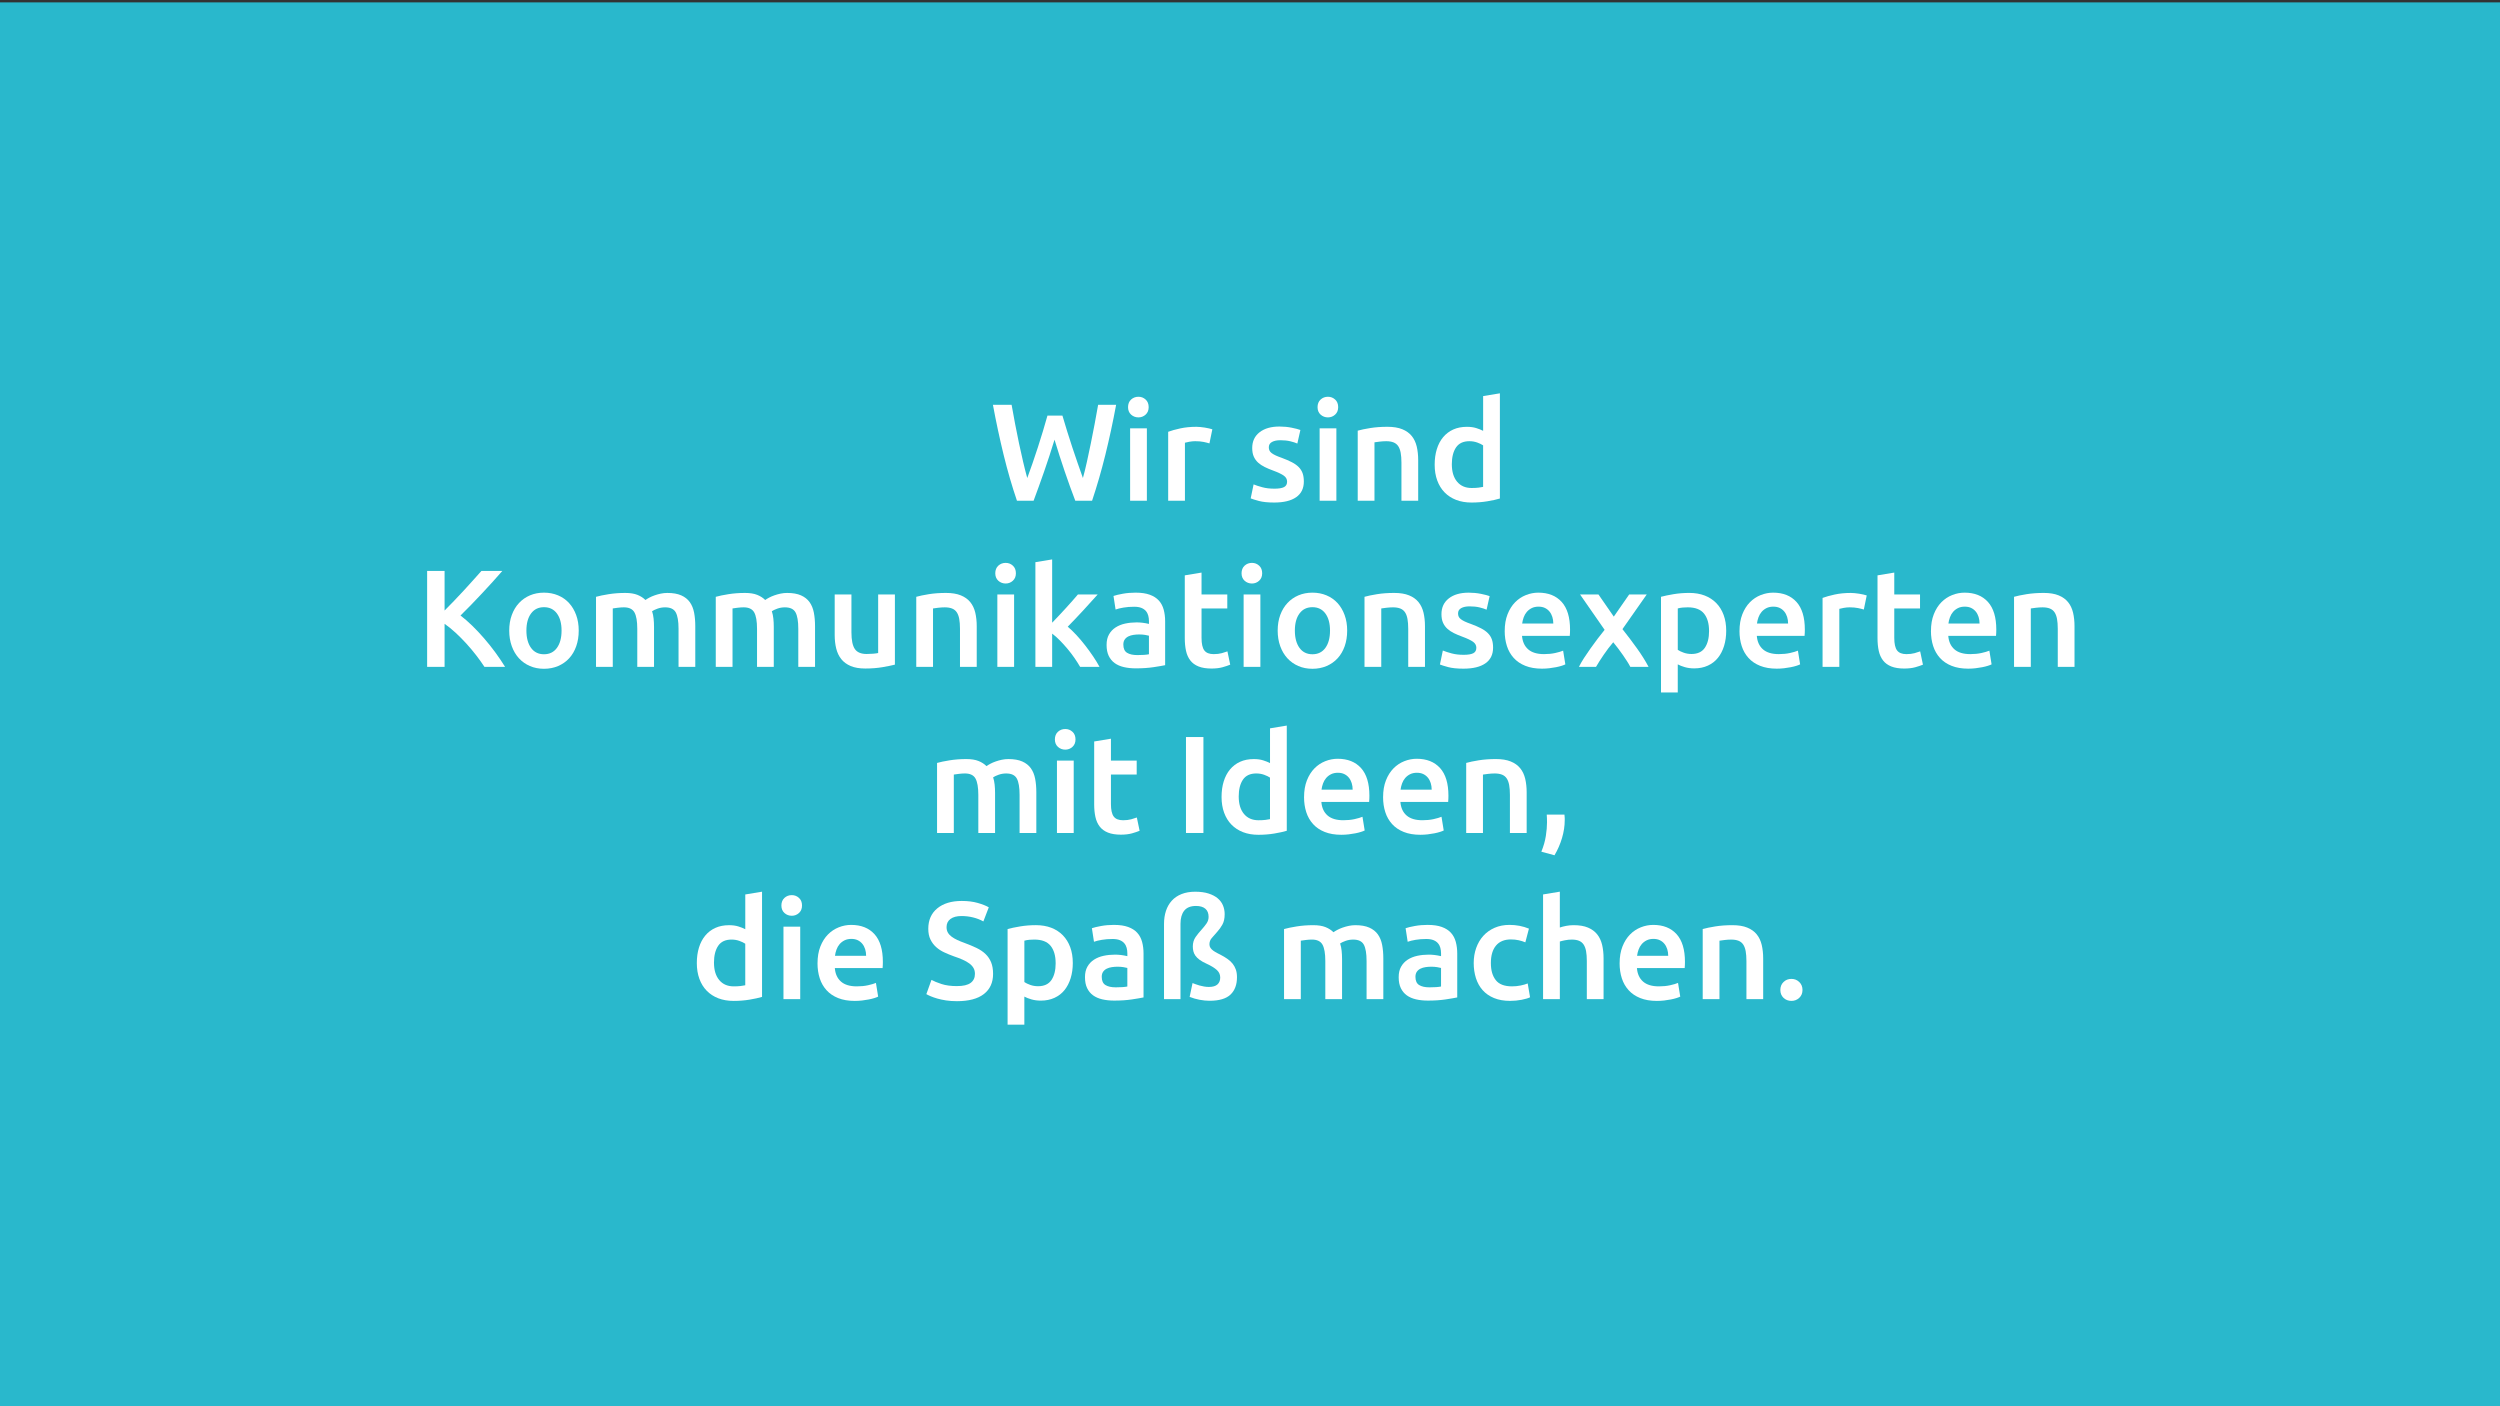 <?xml version="1.0" encoding="UTF-8"?>
<svg xmlns="http://www.w3.org/2000/svg" id="Ebene_1" data-name="Ebene 1" viewBox="0 0 1920 1080">
  <rect x="0" y="0" width="1920" height="1080" fill="#333333" stroke="none"/>
  <defs>
    <style>
      .cls-1 {
        fill: #29b8cc;
      }

      .cls-1, .cls-2 {
        stroke-width: 0px;
      }

      .cls-2 {
        fill: #fff;
      }
    </style>
  </defs>
  <rect class="cls-1" y="1.83" width="1920" height="1080"></rect>
  <g>
    <path class="cls-2" d="m815.94,319.17c1.13,3.83,2.34,7.81,3.61,11.96,1.28,4.15,2.61,8.29,3.99,12.44s2.76,8.22,4.15,12.23c1.38,4.01,2.71,7.78,3.99,11.32,1.06-3.83,2.09-7.99,3.08-12.49.99-4.5,1.98-9.18,2.98-14.03.99-4.85,1.97-9.8,2.92-14.83.96-5.03,1.86-9.99,2.71-14.88h13.82c-2.48,13.33-5.24,26.14-8.28,38.43-3.04,12.3-6.44,24.05-10.19,35.25h-12.89c-5.49-14.32-10.81-29.95-15.95-46.89-2.63,8.58-5.29,16.73-7.98,24.45-2.7,7.73-5.39,15.2-8.09,22.43h-12.78c-3.82-11.2-7.23-22.95-10.24-35.25-3-12.3-5.75-25.11-8.22-38.43h14.35c.85,4.82,1.75,9.75,2.71,14.78.96,5.03,1.95,9.98,2.98,14.83,1.03,4.86,2.07,9.55,3.14,14.09,1.06,4.54,2.13,8.72,3.19,12.55,1.35-3.61,2.71-7.42,4.09-11.43,1.38-4,2.75-8.08,4.09-12.23,1.35-4.15,2.64-8.27,3.88-12.39,1.24-4.11,2.39-8.08,3.46-11.91h11.48Z"></path>
    <path class="cls-2" d="m882.18,312.69c0,2.41-.78,4.32-2.34,5.74-1.56,1.42-3.4,2.13-5.53,2.13s-4.08-.71-5.63-2.13c-1.56-1.42-2.34-3.33-2.34-5.74s.78-4.43,2.34-5.85c1.56-1.42,3.44-2.13,5.63-2.13s3.97.71,5.53,2.13c1.56,1.42,2.34,3.37,2.34,5.85Zm-1.38,71.87h-12.87v-55.61h12.87v55.61Z"></path>
    <path class="cls-2" d="m928.85,340.54c-1.06-.35-2.54-.73-4.41-1.12-1.88-.39-4.06-.58-6.54-.58-1.42,0-2.92.14-4.52.43-1.59.28-2.71.53-3.35.74v44.55h-12.87v-52.95c2.48-.92,5.58-1.79,9.3-2.6,3.72-.81,7.85-1.22,12.39-1.22.85,0,1.84.05,2.98.16,1.13.11,2.27.25,3.4.43,1.13.18,2.23.39,3.3.64,1.06.25,1.91.48,2.55.69l-2.23,10.84Z"></path>
    <path class="cls-2" d="m978.71,375.31c3.4,0,5.88-.41,7.44-1.22,1.56-.81,2.34-2.21,2.34-4.2,0-1.84-.83-3.37-2.5-4.57-1.67-1.2-4.41-2.52-8.24-3.93-2.34-.85-4.48-1.75-6.43-2.71-1.95-.96-3.63-2.07-5.05-3.35-1.42-1.28-2.54-2.82-3.35-4.62-.82-1.81-1.22-4.02-1.22-6.65,0-5.1,1.88-9.13,5.63-12.07,3.76-2.94,8.86-4.41,15.31-4.41,3.26,0,6.38.3,9.36.9,2.98.6,5.21,1.19,6.7,1.75l-2.34,10.42c-1.42-.64-3.23-1.22-5.42-1.75-2.2-.53-4.75-.8-7.66-.8-2.62,0-4.75.44-6.38,1.33-1.63.89-2.45,2.25-2.45,4.09,0,.92.16,1.74.48,2.45.32.71.87,1.37,1.65,1.97.78.6,1.81,1.21,3.08,1.81,1.28.6,2.83,1.22,4.68,1.86,3.05,1.13,5.63,2.25,7.76,3.35,2.13,1.1,3.88,2.34,5.26,3.72,1.38,1.38,2.39,2.96,3.03,4.73.64,1.77.96,3.9.96,6.38,0,5.32-1.97,9.34-5.9,12.07-3.93,2.73-9.55,4.09-16.85,4.09-4.89,0-8.82-.41-11.8-1.22-2.98-.81-5.07-1.47-6.27-1.97l2.23-10.74c1.91.78,4.2,1.52,6.86,2.23,2.66.71,5.69,1.06,9.09,1.06Z"></path>
    <path class="cls-2" d="m1027.72,312.69c0,2.41-.78,4.32-2.34,5.74-1.56,1.42-3.4,2.13-5.53,2.13s-4.08-.71-5.63-2.13c-1.56-1.42-2.34-3.33-2.34-5.74s.78-4.43,2.34-5.85c1.56-1.42,3.44-2.13,5.63-2.13s3.97.71,5.53,2.13c1.56,1.42,2.34,3.37,2.34,5.85Zm-1.38,71.87h-12.87v-55.61h12.87v55.61Z"></path>
    <path class="cls-2" d="m1042.71,330.76c2.48-.71,5.71-1.38,9.67-2.02,3.97-.64,8.36-.96,13.18-.96,4.54,0,8.33.62,11.38,1.86,3.05,1.24,5.48,2.98,7.28,5.21,1.81,2.23,3.08,4.93,3.83,8.08.74,3.15,1.12,6.61,1.12,10.37v31.26h-12.86v-29.24c0-2.98-.2-5.51-.58-7.6-.39-2.09-1.03-3.79-1.91-5.1-.89-1.31-2.09-2.27-3.61-2.87-1.53-.6-3.39-.9-5.58-.9-1.63,0-3.33.11-5.1.32-1.77.21-3.08.39-3.93.53v44.87h-12.87v-53.8Z"></path>
    <path class="cls-2" d="m1151.9,382.86c-2.55.78-5.76,1.49-9.62,2.13-3.86.64-7.92.96-12.17.96s-8.33-.67-11.8-2.02c-3.47-1.35-6.43-3.28-8.88-5.79-2.45-2.52-4.32-5.56-5.63-9.14-1.31-3.58-1.97-7.6-1.97-12.07s.55-8.38,1.65-11.96c1.1-3.58,2.71-6.65,4.84-9.2,2.13-2.55,4.71-4.52,7.76-5.9,3.05-1.38,6.55-2.07,10.53-2.07,2.69,0,5.07.32,7.12.96,2.06.64,3.83,1.35,5.32,2.13v-26.69l12.87-2.13v80.8Zm-36.89-26.26c0,5.67,1.35,10.12,4.04,13.34,2.69,3.23,6.41,4.84,11.16,4.84,2.05,0,3.81-.09,5.26-.27,1.45-.18,2.64-.37,3.56-.58v-31.9c-1.13-.78-2.64-1.5-4.52-2.18-1.88-.67-3.88-1.01-6.01-1.01-4.68,0-8.1,1.59-10.26,4.78-2.16,3.19-3.24,7.51-3.24,12.97Z"></path>
    <path class="cls-2" d="m372.06,512.15c-1.84-2.83-3.97-5.81-6.38-8.93-2.41-3.12-4.94-6.13-7.6-9.04-2.66-2.91-5.41-5.67-8.24-8.29-2.84-2.62-5.63-4.89-8.4-6.8v33.07h-13.4v-73.68h13.4v30.41c2.34-2.34,4.78-4.84,7.34-7.5,2.55-2.66,5.09-5.35,7.6-8.08,2.51-2.73,4.91-5.37,7.18-7.92,2.27-2.55,4.32-4.85,6.17-6.91h16.05c-2.34,2.69-4.82,5.49-7.44,8.4-2.62,2.91-5.32,5.83-8.08,8.77-2.76,2.94-5.55,5.87-8.35,8.77-2.8,2.91-5.55,5.67-8.24,8.29,2.98,2.27,6.01,4.91,9.09,7.92,3.08,3.01,6.11,6.24,9.09,9.68,2.98,3.44,5.83,7.02,8.56,10.74,2.73,3.72,5.23,7.43,7.5,11.11h-15.84Z"></path>
    <path class="cls-2" d="m444.46,484.29c0,4.4-.64,8.4-1.91,12.01-1.28,3.62-3.08,6.7-5.42,9.25-2.34,2.55-5.16,4.54-8.45,5.95s-6.93,2.13-10.9,2.13-7.59-.71-10.84-2.13c-3.26-1.42-6.06-3.4-8.4-5.95s-4.17-5.63-5.48-9.25c-1.31-3.62-1.97-7.62-1.97-12.01s.65-8.38,1.97-11.96c1.31-3.58,3.15-6.65,5.53-9.2,2.37-2.55,5.19-4.52,8.45-5.9,3.26-1.38,6.84-2.07,10.74-2.07s7.5.69,10.79,2.07c3.3,1.38,6.11,3.35,8.45,5.9,2.34,2.55,4.16,5.62,5.47,9.2,1.31,3.58,1.97,7.57,1.97,11.96Zm-13.18,0c0-5.53-1.19-9.9-3.56-13.13-2.38-3.22-5.69-4.84-9.94-4.84s-7.57,1.61-9.94,4.84c-2.38,3.23-3.56,7.6-3.56,13.13s1.19,10.03,3.56,13.29c2.37,3.26,5.69,4.89,9.94,4.89s7.57-1.63,9.94-4.89c2.37-3.26,3.56-7.69,3.56-13.29Z"></path>
    <path class="cls-2" d="m489.43,482.91c0-5.81-.73-10.01-2.18-12.6-1.45-2.59-4.17-3.88-8.13-3.88-1.42,0-2.98.11-4.68.32-1.7.21-2.98.39-3.83.53v44.87h-12.87v-53.8c2.48-.71,5.72-1.38,9.73-2.02,4-.64,8.24-.96,12.71-.96,3.83,0,6.96.5,9.41,1.49,2.45.99,4.48,2.3,6.11,3.93.78-.57,1.77-1.17,2.98-1.81,1.2-.64,2.55-1.22,4.04-1.75,1.49-.53,3.07-.97,4.73-1.33,1.66-.35,3.35-.53,5.05-.53,4.32,0,7.88.62,10.69,1.86,2.8,1.24,5,2.98,6.59,5.21,1.59,2.23,2.69,4.93,3.3,8.08.6,3.15.9,6.61.9,10.37v31.26h-12.86v-29.24c0-5.81-.71-10.01-2.13-12.6-1.42-2.59-4.15-3.88-8.19-3.88-2.06,0-4,.34-5.85,1.01-1.84.67-3.23,1.33-4.15,1.97.57,1.77.96,3.65,1.17,5.63.21,1.99.32,4.11.32,6.38v30.73h-12.86v-29.24Z"></path>
    <path class="cls-2" d="m581.4,482.91c0-5.81-.73-10.01-2.18-12.6-1.45-2.59-4.17-3.88-8.13-3.88-1.42,0-2.98.11-4.68.32-1.7.21-2.98.39-3.83.53v44.87h-12.87v-53.8c2.48-.71,5.72-1.38,9.73-2.02,4-.64,8.24-.96,12.71-.96,3.83,0,6.96.5,9.41,1.49,2.45.99,4.48,2.3,6.11,3.93.78-.57,1.77-1.17,2.98-1.81,1.2-.64,2.55-1.22,4.04-1.75,1.49-.53,3.07-.97,4.73-1.33,1.66-.35,3.35-.53,5.05-.53,4.32,0,7.88.62,10.69,1.86,2.8,1.24,5,2.98,6.59,5.21,1.59,2.23,2.69,4.93,3.3,8.08.6,3.15.9,6.61.9,10.37v31.26h-12.86v-29.24c0-5.81-.71-10.01-2.13-12.6-1.42-2.59-4.15-3.88-8.19-3.88-2.06,0-4,.34-5.85,1.01-1.84.67-3.23,1.33-4.15,1.97.57,1.77.96,3.65,1.17,5.63.21,1.99.32,4.11.32,6.38v30.73h-12.86v-29.24Z"></path>
    <path class="cls-2" d="m687.29,510.44c-2.48.64-5.71,1.29-9.67,1.97-3.97.67-8.33,1.01-13.08,1.01-4.47,0-8.21-.64-11.22-1.91-3.01-1.28-5.42-3.05-7.23-5.32-1.81-2.27-3.1-4.98-3.88-8.13-.78-3.15-1.17-6.61-1.17-10.37v-31.15h12.86v29.13c0,5.95.87,10.21,2.61,12.76,1.74,2.55,4.77,3.83,9.09,3.83,1.56,0,3.21-.07,4.94-.21,1.74-.14,3.03-.32,3.88-.53v-44.97h12.86v53.9Z"></path>
    <path class="cls-2" d="m703.67,458.35c2.48-.71,5.71-1.38,9.67-2.02,3.97-.64,8.36-.96,13.18-.96,4.54,0,8.33.62,11.38,1.86,3.05,1.24,5.48,2.98,7.28,5.21,1.81,2.23,3.08,4.93,3.83,8.08.74,3.15,1.12,6.61,1.12,10.37v31.26h-12.86v-29.24c0-2.98-.2-5.51-.58-7.6-.39-2.09-1.03-3.79-1.91-5.1-.89-1.31-2.09-2.27-3.61-2.87-1.53-.6-3.39-.9-5.58-.9-1.63,0-3.33.11-5.1.32-1.77.21-3.08.39-3.93.53v44.87h-12.87v-53.8Z"></path>
    <path class="cls-2" d="m780.21,440.27c0,2.41-.78,4.32-2.34,5.74-1.56,1.42-3.4,2.13-5.53,2.13s-4.08-.71-5.63-2.13c-1.56-1.42-2.34-3.33-2.34-5.74s.78-4.43,2.34-5.85c1.56-1.42,3.44-2.13,5.63-2.13s3.97.71,5.53,2.13c1.56,1.42,2.34,3.37,2.34,5.85Zm-1.38,71.87h-12.87v-55.61h12.87v55.61Z"></path>
    <path class="cls-2" d="m808.07,478.23c1.63-1.7,3.37-3.53,5.21-5.48,1.84-1.95,3.65-3.9,5.42-5.85,1.77-1.95,3.46-3.83,5.05-5.63,1.59-1.81,2.96-3.38,4.09-4.73h15.2c-3.54,3.97-7.27,8.08-11.19,12.33s-7.87,8.4-11.83,12.44c2.12,1.77,4.35,3.92,6.68,6.43,2.33,2.52,4.6,5.19,6.79,8.03,2.19,2.84,4.24,5.67,6.15,8.5,1.91,2.84,3.5,5.46,4.77,7.87h-14.88c-1.28-2.2-2.75-4.5-4.41-6.91-1.67-2.41-3.46-4.75-5.37-7.02-1.91-2.27-3.86-4.41-5.85-6.43-1.99-2.02-3.93-3.74-5.85-5.16v25.52h-12.87v-80.38l12.87-2.13v48.59Z"></path>
    <path class="cls-2" d="m872.29,455.16c4.25,0,7.83.53,10.74,1.59,2.91,1.06,5.23,2.55,6.96,4.47,1.74,1.91,2.98,4.24,3.72,6.96.74,2.73,1.12,5.72,1.12,8.98v33.7c-1.99.42-4.98.94-8.98,1.54-4,.6-8.52.9-13.56.9-3.33,0-6.38-.32-9.14-.96s-5.12-1.67-7.07-3.08c-1.95-1.42-3.47-3.26-4.57-5.53-1.1-2.27-1.65-5.07-1.65-8.4s.62-5.88,1.86-8.08c1.24-2.2,2.92-3.99,5.05-5.37,2.13-1.38,4.59-2.37,7.39-2.98,2.8-.6,5.72-.9,8.77-.9,1.42,0,2.91.09,4.47.27,1.56.18,3.22.48,5,.9v-2.13c0-1.49-.18-2.91-.53-4.25-.36-1.35-.97-2.53-1.86-3.56-.89-1.03-2.06-1.82-3.51-2.39-1.45-.57-3.28-.85-5.48-.85-2.98,0-5.71.21-8.19.64-2.48.43-4.5.92-6.06,1.49l-1.6-10.42c1.63-.57,4-1.13,7.12-1.7,3.12-.57,6.45-.85,9.99-.85Zm1.06,47.95c3.97,0,6.98-.21,9.04-.64v-14.25c-.71-.21-1.74-.43-3.08-.64-1.35-.21-2.83-.32-4.46-.32-1.42,0-2.85.11-4.31.32-1.45.21-2.76.6-3.93,1.17-1.17.57-2.11,1.37-2.82,2.39-.71,1.03-1.06,2.32-1.06,3.88,0,3.05.96,5.16,2.87,6.33,1.91,1.17,4.5,1.75,7.76,1.75Z"></path>
    <path class="cls-2" d="m909.92,441.87l12.86-2.13v16.8h19.78v10.74h-19.78v22.65c0,4.46.71,7.66,2.13,9.57,1.42,1.91,3.83,2.87,7.23,2.87,2.34,0,4.41-.25,6.22-.74,1.81-.5,3.24-.96,4.31-1.38l2.13,10.21c-1.49.64-3.44,1.29-5.85,1.97-2.41.67-5.25,1.01-8.51,1.01-3.97,0-7.28-.53-9.94-1.59-2.66-1.06-4.77-2.6-6.33-4.62-1.56-2.02-2.66-4.46-3.3-7.34-.64-2.87-.96-6.15-.96-9.83v-48.16Z"></path>
    <path class="cls-2" d="m969.35,440.27c0,2.41-.78,4.32-2.34,5.74-1.56,1.42-3.4,2.13-5.53,2.13s-4.08-.71-5.63-2.13c-1.56-1.42-2.34-3.33-2.34-5.74s.78-4.43,2.34-5.85c1.56-1.42,3.44-2.13,5.63-2.13s3.97.71,5.53,2.13c1.56,1.42,2.34,3.37,2.34,5.85Zm-1.38,71.87h-12.87v-55.61h12.87v55.61Z"></path>
    <path class="cls-2" d="m1034.63,484.29c0,4.4-.64,8.4-1.91,12.01-1.28,3.62-3.08,6.7-5.42,9.25-2.34,2.55-5.16,4.54-8.45,5.95s-6.93,2.13-10.9,2.13-7.59-.71-10.84-2.13c-3.26-1.42-6.06-3.4-8.4-5.95s-4.17-5.63-5.48-9.25c-1.31-3.62-1.97-7.62-1.97-12.01s.65-8.38,1.97-11.96c1.31-3.58,3.15-6.65,5.53-9.2,2.37-2.55,5.19-4.52,8.45-5.9,3.26-1.38,6.84-2.07,10.74-2.07s7.5.69,10.79,2.07c3.3,1.38,6.11,3.35,8.45,5.9,2.34,2.55,4.16,5.62,5.47,9.2,1.31,3.58,1.97,7.57,1.97,11.96Zm-13.18,0c0-5.53-1.19-9.9-3.56-13.13-2.38-3.22-5.69-4.84-9.94-4.84s-7.57,1.61-9.94,4.84c-2.38,3.23-3.56,7.6-3.56,13.13s1.19,10.03,3.56,13.29c2.37,3.26,5.69,4.89,9.94,4.89s7.57-1.63,9.94-4.89c2.37-3.26,3.56-7.69,3.56-13.29Z"></path>
    <path class="cls-2" d="m1047.92,458.35c2.48-.71,5.71-1.38,9.67-2.02,3.97-.64,8.36-.96,13.18-.96,4.54,0,8.33.62,11.38,1.86,3.05,1.24,5.48,2.98,7.28,5.21,1.81,2.23,3.08,4.93,3.83,8.08.74,3.15,1.12,6.61,1.12,10.37v31.26h-12.86v-29.24c0-2.98-.2-5.51-.58-7.6-.39-2.09-1.03-3.79-1.91-5.1-.89-1.31-2.09-2.27-3.61-2.87-1.53-.6-3.39-.9-5.58-.9-1.63,0-3.33.11-5.1.32-1.77.21-3.08.39-3.93.53v44.87h-12.87v-53.8Z"></path>
    <path class="cls-2" d="m1124.05,502.9c3.4,0,5.88-.41,7.44-1.22,1.56-.81,2.34-2.21,2.34-4.2,0-1.84-.83-3.37-2.5-4.57-1.67-1.2-4.41-2.51-8.24-3.93-2.34-.85-4.48-1.75-6.43-2.71-1.95-.96-3.63-2.07-5.05-3.35-1.42-1.28-2.54-2.82-3.35-4.62-.82-1.81-1.22-4.02-1.22-6.65,0-5.1,1.88-9.13,5.63-12.07,3.76-2.94,8.86-4.41,15.31-4.41,3.26,0,6.38.3,9.36.9,2.98.6,5.21,1.19,6.7,1.75l-2.34,10.42c-1.42-.64-3.23-1.22-5.42-1.75-2.2-.53-4.75-.8-7.66-.8-2.62,0-4.75.44-6.38,1.33-1.63.89-2.45,2.25-2.45,4.09,0,.92.16,1.74.48,2.45.32.71.87,1.37,1.65,1.97.78.6,1.81,1.21,3.08,1.81,1.28.6,2.83,1.22,4.68,1.86,3.05,1.13,5.63,2.25,7.76,3.35,2.13,1.1,3.88,2.34,5.26,3.72,1.38,1.38,2.39,2.96,3.03,4.73.64,1.77.96,3.9.96,6.38,0,5.32-1.97,9.34-5.9,12.07-3.93,2.73-9.55,4.09-16.85,4.09-4.89,0-8.82-.41-11.8-1.22-2.98-.81-5.07-1.47-6.27-1.97l2.23-10.74c1.91.78,4.2,1.53,6.86,2.23,2.66.71,5.69,1.06,9.09,1.06Z"></path>
    <path class="cls-2" d="m1155.62,484.61c0-4.89.73-9.18,2.18-12.86,1.45-3.68,3.38-6.75,5.79-9.2,2.41-2.45,5.17-4.29,8.29-5.53,3.12-1.24,6.31-1.86,9.57-1.86,7.66,0,13.62,2.38,17.92,7.12,4.29,4.75,6.43,11.84,6.43,21.26,0,.71-.02,1.51-.05,2.39-.04.89-.09,1.68-.16,2.39h-36.68c.35,4.46,1.93,7.92,4.73,10.37,2.8,2.45,6.86,3.67,12.17,3.67,3.12,0,5.97-.28,8.56-.85,2.59-.57,4.62-1.17,6.11-1.81l1.7,10.53c-.71.36-1.68.73-2.92,1.12-1.24.39-2.66.75-4.25,1.06-1.59.32-3.31.58-5.16.8-1.84.21-3.72.32-5.64.32-4.89,0-9.14-.73-12.76-2.18-3.62-1.45-6.59-3.47-8.93-6.06-2.34-2.59-4.08-5.63-5.21-9.14-1.13-3.51-1.7-7.35-1.7-11.54Zm37.32-5.74c0-1.77-.25-3.46-.74-5.05-.5-1.59-1.22-2.98-2.18-4.15-.96-1.17-2.13-2.09-3.51-2.76-1.38-.67-3.03-1.01-4.94-1.01s-3.72.37-5.21,1.12-2.75,1.72-3.77,2.92c-1.03,1.21-1.83,2.59-2.39,4.15-.57,1.56-.96,3.15-1.17,4.78h23.92Z"></path>
    <path class="cls-2" d="m1239.39,473.57l11.82-17.03h13.5l-18.67,26.63c3.9,4.9,7.64,9.85,11.22,14.85,3.58,5,6.52,9.71,8.83,14.12h-14.01c-.65-1.3-1.48-2.74-2.5-4.3-1.02-1.56-2.11-3.19-3.27-4.88-1.16-1.69-2.38-3.36-3.64-5.02-1.27-1.66-2.5-3.22-3.7-4.69-2.49,2.89-4.93,6.09-7.31,9.59-2.38,3.5-4.36,6.6-5.92,9.3h-13.12c1.05-2.13,2.34-4.38,3.87-6.75s3.17-4.78,4.92-7.24c1.75-2.47,3.55-4.93,5.41-7.4,1.86-2.46,3.7-4.81,5.52-7.04l-18.88-27.18h14.14l11.79,17.03Z"></path>
    <path class="cls-2" d="m1325.73,484.4c0,4.25-.55,8.15-1.65,11.7-1.1,3.55-2.68,6.59-4.73,9.14-2.06,2.55-4.62,4.54-7.71,5.95-3.08,1.42-6.58,2.13-10.47,2.13-2.62,0-5.03-.32-7.23-.96-2.2-.64-4-1.35-5.42-2.13v21.58h-12.87v-73.47c2.62-.71,5.85-1.38,9.67-2.02,3.83-.64,7.87-.96,12.12-.96s8.33.67,11.8,2.02c3.47,1.35,6.43,3.28,8.88,5.79,2.45,2.52,4.32,5.56,5.64,9.14,1.31,3.58,1.97,7.6,1.97,12.07Zm-13.18.21c0-5.74-1.29-10.21-3.88-13.4-2.59-3.19-6.75-4.78-12.49-4.78-1.21,0-2.46.05-3.77.16-1.31.11-2.6.34-3.88.69v31.79c1.13.78,2.64,1.51,4.52,2.18,1.88.67,3.88,1.01,6.01,1.01,4.68,0,8.1-1.59,10.26-4.78,2.16-3.19,3.24-7.48,3.24-12.87Z"></path>
    <path class="cls-2" d="m1335.94,484.61c0-4.89.73-9.18,2.18-12.86,1.45-3.68,3.38-6.75,5.79-9.2,2.41-2.45,5.17-4.29,8.29-5.53,3.12-1.24,6.31-1.86,9.57-1.86,7.66,0,13.62,2.38,17.92,7.12,4.29,4.75,6.43,11.84,6.43,21.26,0,.71-.02,1.51-.05,2.39-.04.89-.09,1.68-.16,2.39h-36.68c.35,4.46,1.93,7.92,4.73,10.37,2.8,2.45,6.86,3.67,12.17,3.67,3.12,0,5.97-.28,8.56-.85,2.59-.57,4.62-1.17,6.11-1.81l1.7,10.53c-.71.36-1.68.73-2.92,1.12-1.24.39-2.66.75-4.25,1.06-1.59.32-3.31.58-5.16.8-1.84.21-3.72.32-5.64.32-4.89,0-9.14-.73-12.76-2.18-3.62-1.45-6.59-3.47-8.93-6.06-2.34-2.59-4.08-5.63-5.21-9.14-1.13-3.51-1.7-7.35-1.7-11.54Zm37.32-5.74c0-1.77-.25-3.46-.74-5.05-.5-1.59-1.22-2.98-2.18-4.15-.96-1.17-2.13-2.09-3.51-2.76-1.38-.67-3.03-1.01-4.94-1.01s-3.72.37-5.21,1.12-2.75,1.72-3.77,2.92c-1.03,1.21-1.83,2.59-2.39,4.15-.57,1.56-.96,3.15-1.17,4.78h23.92Z"></path>
    <path class="cls-2" d="m1431.42,468.13c-1.06-.35-2.54-.73-4.41-1.12-1.88-.39-4.06-.58-6.54-.58-1.42,0-2.92.14-4.52.43-1.59.28-2.71.53-3.35.74v44.55h-12.87v-52.95c2.48-.92,5.58-1.79,9.3-2.6,3.72-.81,7.85-1.22,12.39-1.22.85,0,1.84.05,2.98.16,1.13.11,2.27.25,3.4.43,1.13.18,2.23.39,3.3.64,1.06.25,1.91.48,2.55.69l-2.23,10.84Z"></path>
    <path class="cls-2" d="m1441.94,441.87l12.86-2.13v16.8h19.78v10.74h-19.78v22.65c0,4.46.71,7.66,2.13,9.57,1.42,1.91,3.83,2.87,7.23,2.87,2.34,0,4.41-.25,6.22-.74,1.81-.5,3.24-.96,4.31-1.38l2.13,10.21c-1.49.64-3.44,1.29-5.85,1.97-2.41.67-5.25,1.01-8.51,1.01-3.97,0-7.28-.53-9.94-1.59-2.66-1.06-4.77-2.6-6.33-4.62-1.56-2.02-2.66-4.46-3.3-7.34-.64-2.87-.96-6.15-.96-9.83v-48.16Z"></path>
    <path class="cls-2" d="m1482.98,484.61c0-4.89.73-9.18,2.18-12.86,1.45-3.68,3.38-6.75,5.79-9.2,2.41-2.45,5.17-4.29,8.29-5.53,3.12-1.24,6.31-1.86,9.57-1.86,7.66,0,13.62,2.38,17.92,7.12,4.29,4.75,6.43,11.84,6.43,21.26,0,.71-.02,1.51-.05,2.39-.04.89-.09,1.68-.16,2.39h-36.68c.35,4.46,1.93,7.92,4.73,10.37,2.8,2.45,6.86,3.67,12.17,3.67,3.12,0,5.97-.28,8.56-.85,2.59-.57,4.62-1.17,6.11-1.81l1.7,10.53c-.71.36-1.68.73-2.92,1.12-1.24.39-2.66.75-4.25,1.06-1.59.32-3.31.58-5.16.8-1.84.21-3.72.32-5.64.32-4.89,0-9.14-.73-12.76-2.18-3.62-1.45-6.59-3.47-8.93-6.06-2.34-2.59-4.08-5.63-5.21-9.14-1.13-3.51-1.7-7.35-1.7-11.54Zm37.32-5.74c0-1.77-.25-3.46-.74-5.05-.5-1.59-1.22-2.98-2.18-4.15-.96-1.17-2.13-2.09-3.51-2.76-1.38-.67-3.03-1.01-4.94-1.01s-3.72.37-5.21,1.12-2.75,1.72-3.77,2.92c-1.03,1.21-1.83,2.59-2.39,4.15-.57,1.56-.96,3.15-1.17,4.78h23.92Z"></path>
    <path class="cls-2" d="m1546.77,458.35c2.48-.71,5.71-1.38,9.67-2.02,3.97-.64,8.36-.96,13.18-.96,4.54,0,8.33.62,11.38,1.86,3.05,1.24,5.48,2.98,7.28,5.21,1.81,2.23,3.08,4.93,3.83,8.08.74,3.15,1.12,6.61,1.12,10.37v31.26h-12.86v-29.24c0-2.98-.2-5.51-.58-7.6-.39-2.09-1.03-3.79-1.91-5.1-.89-1.31-2.09-2.27-3.61-2.87-1.53-.6-3.39-.9-5.58-.9-1.63,0-3.33.11-5.1.32-1.77.21-3.08.39-3.93.53v44.87h-12.87v-53.8Z"></path>
    <path class="cls-2" d="m751.35,610.49c0-5.81-.73-10.01-2.18-12.6-1.45-2.59-4.17-3.88-8.13-3.88-1.42,0-2.98.11-4.68.32-1.7.21-2.98.39-3.83.53v44.87h-12.87v-53.8c2.48-.71,5.72-1.38,9.73-2.02,4-.64,8.24-.96,12.71-.96,3.83,0,6.96.5,9.41,1.49,2.45.99,4.48,2.3,6.11,3.93.78-.57,1.77-1.17,2.98-1.81,1.2-.64,2.55-1.22,4.04-1.75,1.49-.53,3.07-.97,4.73-1.33,1.66-.35,3.35-.53,5.05-.53,4.32,0,7.88.62,10.69,1.86,2.8,1.24,5,2.98,6.59,5.21,1.59,2.23,2.69,4.93,3.3,8.08.6,3.15.9,6.61.9,10.37v31.26h-12.86v-29.24c0-5.81-.71-10.01-2.13-12.6-1.42-2.59-4.15-3.88-8.19-3.88-2.06,0-4,.34-5.85,1.01-1.84.67-3.23,1.33-4.15,1.97.57,1.77.96,3.65,1.17,5.64.21,1.99.32,4.11.32,6.38v30.73h-12.86v-29.24Z"></path>
    <path class="cls-2" d="m825.99,567.86c0,2.41-.78,4.32-2.34,5.74-1.56,1.42-3.4,2.13-5.53,2.13s-4.08-.71-5.63-2.13c-1.56-1.42-2.34-3.33-2.34-5.74s.78-4.43,2.34-5.85c1.56-1.42,3.44-2.13,5.63-2.13s3.97.71,5.53,2.13c1.56,1.42,2.34,3.37,2.34,5.85Zm-1.38,71.87h-12.87v-55.61h12.87v55.61Z"></path>
    <path class="cls-2" d="m840.34,569.45l12.86-2.13v16.8h19.78v10.74h-19.78v22.65c0,4.46.71,7.66,2.13,9.57,1.42,1.91,3.83,2.87,7.23,2.87,2.34,0,4.41-.25,6.22-.74,1.81-.5,3.24-.96,4.31-1.38l2.13,10.21c-1.49.64-3.44,1.29-5.85,1.97-2.41.67-5.25,1.01-8.51,1.01-3.97,0-7.28-.53-9.94-1.59-2.66-1.06-4.77-2.6-6.33-4.62-1.56-2.02-2.66-4.46-3.3-7.34-.64-2.87-.96-6.15-.96-9.83v-48.16Z"></path>
    <path class="cls-2" d="m910.83,566.05h13.4v73.68h-13.4v-73.68Z"></path>
    <path class="cls-2" d="m988.23,638.03c-2.55.78-5.76,1.49-9.62,2.13-3.86.64-7.92.96-12.17.96s-8.33-.67-11.8-2.02c-3.47-1.35-6.43-3.28-8.88-5.79-2.45-2.51-4.32-5.56-5.63-9.14-1.31-3.58-1.97-7.6-1.97-12.07s.55-8.38,1.65-11.96c1.1-3.58,2.71-6.64,4.84-9.2s4.71-4.52,7.76-5.9c3.05-1.38,6.55-2.07,10.53-2.07,2.69,0,5.07.32,7.12.96,2.06.64,3.83,1.35,5.32,2.13v-26.69l12.87-2.13v80.8Zm-36.89-26.26c0,5.67,1.35,10.12,4.04,13.34,2.69,3.23,6.41,4.84,11.16,4.84,2.05,0,3.81-.09,5.26-.27,1.45-.18,2.64-.37,3.56-.58v-31.9c-1.13-.78-2.64-1.5-4.52-2.18-1.88-.67-3.88-1.01-6.01-1.01-4.68,0-8.1,1.59-10.26,4.78-2.16,3.19-3.24,7.51-3.24,12.97Z"></path>
    <path class="cls-2" d="m1001.52,612.19c0-4.89.73-9.18,2.18-12.86,1.45-3.68,3.38-6.75,5.79-9.2,2.41-2.45,5.17-4.29,8.29-5.53,3.12-1.24,6.31-1.86,9.57-1.86,7.66,0,13.62,2.38,17.92,7.12,4.29,4.75,6.43,11.84,6.43,21.26,0,.71-.02,1.51-.05,2.39-.04.89-.09,1.68-.16,2.39h-36.68c.35,4.46,1.93,7.92,4.73,10.37,2.8,2.45,6.86,3.67,12.17,3.67,3.12,0,5.97-.28,8.56-.85,2.59-.57,4.62-1.17,6.11-1.81l1.7,10.53c-.71.36-1.68.73-2.92,1.12-1.24.39-2.66.75-4.25,1.06-1.59.32-3.31.58-5.16.8-1.84.21-3.72.32-5.64.32-4.89,0-9.14-.73-12.76-2.18-3.62-1.45-6.59-3.47-8.93-6.06-2.34-2.59-4.08-5.63-5.21-9.14-1.13-3.51-1.7-7.35-1.7-11.54Zm37.32-5.74c0-1.77-.25-3.46-.74-5.05-.5-1.59-1.22-2.98-2.18-4.15-.96-1.17-2.13-2.09-3.51-2.76-1.38-.67-3.03-1.01-4.94-1.01s-3.72.37-5.21,1.12-2.75,1.72-3.77,2.92c-1.03,1.21-1.83,2.59-2.39,4.15-.57,1.56-.96,3.15-1.17,4.78h23.92Z"></path>
    <path class="cls-2" d="m1062.22,612.19c0-4.89.73-9.18,2.18-12.86,1.45-3.68,3.38-6.75,5.79-9.2,2.41-2.45,5.17-4.29,8.29-5.53,3.12-1.24,6.31-1.86,9.57-1.86,7.66,0,13.62,2.38,17.92,7.12,4.29,4.75,6.43,11.84,6.43,21.26,0,.71-.02,1.51-.05,2.39-.04.89-.09,1.68-.16,2.39h-36.68c.35,4.46,1.93,7.92,4.73,10.37,2.8,2.45,6.86,3.67,12.17,3.67,3.12,0,5.97-.28,8.56-.85,2.59-.57,4.62-1.17,6.11-1.81l1.7,10.53c-.71.36-1.68.73-2.92,1.12-1.24.39-2.66.75-4.25,1.06-1.59.32-3.31.58-5.16.8-1.84.21-3.72.32-5.64.32-4.89,0-9.14-.73-12.76-2.18-3.62-1.45-6.59-3.47-8.93-6.06-2.34-2.59-4.08-5.63-5.21-9.14-1.13-3.51-1.7-7.35-1.7-11.54Zm37.32-5.74c0-1.77-.25-3.46-.74-5.05-.5-1.59-1.22-2.98-2.18-4.15-.96-1.17-2.13-2.09-3.51-2.76-1.38-.67-3.03-1.01-4.94-1.01s-3.72.37-5.21,1.12-2.75,1.72-3.77,2.92c-1.03,1.21-1.83,2.59-2.39,4.15-.57,1.56-.96,3.15-1.17,4.78h23.92Z"></path>
    <path class="cls-2" d="m1126.02,585.93c2.48-.71,5.71-1.38,9.67-2.02,3.97-.64,8.36-.96,13.18-.96,4.54,0,8.33.62,11.38,1.86,3.05,1.24,5.48,2.98,7.28,5.21,1.81,2.23,3.08,4.93,3.83,8.08.74,3.15,1.12,6.61,1.12,10.37v31.26h-12.86v-29.24c0-2.98-.2-5.51-.58-7.6-.39-2.09-1.03-3.79-1.91-5.1-.89-1.31-2.09-2.27-3.61-2.87-1.53-.6-3.39-.9-5.58-.9-1.63,0-3.33.11-5.1.32-1.77.21-3.08.39-3.93.53v44.87h-12.87v-53.8Z"></path>
    <path class="cls-2" d="m1201.5,625.59c.14,1.21.21,2.09.21,2.66v1.7c0,4.4-.69,8.93-2.07,13.61-1.38,4.68-3.31,9.11-5.79,13.29l-10.1-2.76c1.7-4.11,2.85-8.13,3.46-12.07.6-3.93.9-7.39.9-10.37,0-.85-.02-1.91-.05-3.19-.04-1.28-.09-2.23-.16-2.87h13.61Z"></path>
    <path class="cls-2" d="m585.23,765.61c-2.55.78-5.76,1.49-9.62,2.13-3.86.64-7.92.96-12.17.96s-8.33-.67-11.8-2.02c-3.47-1.35-6.43-3.28-8.88-5.79-2.45-2.51-4.32-5.56-5.63-9.14-1.31-3.58-1.97-7.6-1.97-12.07s.55-8.38,1.65-11.96c1.1-3.58,2.71-6.64,4.84-9.2s4.71-4.52,7.76-5.9c3.05-1.38,6.55-2.07,10.53-2.07,2.69,0,5.07.32,7.12.96,2.06.64,3.83,1.35,5.32,2.13v-26.69l12.87-2.13v80.8Zm-36.89-26.26c0,5.67,1.35,10.12,4.04,13.34,2.69,3.23,6.41,4.84,11.16,4.84,2.05,0,3.81-.09,5.26-.27,1.45-.18,2.64-.37,3.56-.58v-31.9c-1.13-.78-2.64-1.5-4.52-2.18-1.88-.67-3.88-1.01-6.01-1.01-4.68,0-8.1,1.59-10.26,4.78-2.16,3.19-3.24,7.51-3.24,12.97Z"></path>
    <path class="cls-2" d="m615.95,695.44c0,2.41-.78,4.32-2.34,5.74-1.56,1.42-3.4,2.13-5.53,2.13s-4.08-.71-5.63-2.13c-1.56-1.42-2.34-3.33-2.34-5.74s.78-4.43,2.34-5.85c1.56-1.42,3.44-2.13,5.63-2.13s3.97.71,5.53,2.13c1.56,1.42,2.34,3.37,2.34,5.85Zm-1.38,71.87h-12.87v-55.61h12.87v55.61Z"></path>
    <path class="cls-2" d="m627.86,739.78c0-4.89.73-9.18,2.18-12.86,1.45-3.68,3.38-6.75,5.79-9.2,2.41-2.45,5.17-4.29,8.29-5.53,3.12-1.24,6.31-1.86,9.57-1.86,7.66,0,13.62,2.38,17.92,7.12,4.29,4.75,6.43,11.84,6.43,21.26,0,.71-.02,1.51-.05,2.39-.04.89-.09,1.68-.16,2.39h-36.68c.35,4.46,1.93,7.92,4.73,10.37,2.8,2.45,6.86,3.67,12.17,3.67,3.12,0,5.97-.28,8.56-.85,2.59-.57,4.62-1.17,6.11-1.81l1.7,10.53c-.71.36-1.68.73-2.92,1.12-1.24.39-2.66.75-4.25,1.06-1.59.32-3.31.58-5.16.8-1.84.21-3.72.32-5.64.32-4.89,0-9.14-.73-12.76-2.18-3.62-1.45-6.59-3.47-8.93-6.06-2.34-2.59-4.08-5.63-5.21-9.14-1.13-3.51-1.7-7.35-1.7-11.54Zm37.32-5.74c0-1.77-.25-3.46-.74-5.05-.5-1.59-1.22-2.98-2.18-4.15-.96-1.17-2.13-2.09-3.51-2.76-1.38-.67-3.03-1.01-4.94-1.01s-3.72.37-5.21,1.12-2.75,1.72-3.77,2.92c-1.03,1.21-1.83,2.59-2.39,4.15-.57,1.56-.96,3.15-1.17,4.78h23.92Z"></path>
    <path class="cls-2" d="m734.92,757.32c4.82,0,8.33-.81,10.53-2.45,2.2-1.63,3.3-3.93,3.3-6.91,0-1.77-.37-3.3-1.12-4.57-.74-1.28-1.81-2.43-3.19-3.46-1.38-1.03-3.07-1.98-5.05-2.87-1.98-.89-4.25-1.75-6.8-2.6-2.55-.92-5.02-1.93-7.39-3.03-2.38-1.1-4.47-2.46-6.27-4.09-1.81-1.63-3.26-3.58-4.36-5.85-1.1-2.27-1.65-5-1.65-8.19,0-6.66,2.3-11.89,6.91-15.68,4.61-3.79,10.88-5.69,18.82-5.69,4.61,0,8.7.51,12.28,1.54,3.58,1.03,6.4,2.15,8.45,3.35l-4.15,10.84c-2.41-1.35-5.05-2.37-7.92-3.08-2.87-.71-5.83-1.06-8.88-1.06-3.62,0-6.43.74-8.45,2.23-2.02,1.49-3.03,3.58-3.03,6.27,0,1.63.34,3.03,1.01,4.2.67,1.17,1.63,2.22,2.87,3.14,1.24.92,2.69,1.77,4.36,2.55,1.67.78,3.49,1.52,5.48,2.23,3.47,1.28,6.57,2.57,9.3,3.88,2.73,1.31,5.03,2.87,6.91,4.68,1.88,1.81,3.31,3.93,4.31,6.38.99,2.45,1.49,5.41,1.49,8.88,0,6.66-2.36,11.82-7.07,15.47-4.71,3.65-11.61,5.48-20.68,5.48-3.05,0-5.83-.2-8.35-.58-2.52-.39-4.75-.87-6.7-1.43-1.95-.57-3.63-1.15-5.05-1.75-1.42-.6-2.55-1.15-3.4-1.65l3.93-10.95c1.91,1.06,4.5,2.13,7.76,3.19,3.26,1.06,7.19,1.59,11.8,1.59Z"></path>
    <path class="cls-2" d="m823.91,739.56c0,4.25-.55,8.15-1.65,11.7-1.1,3.55-2.68,6.59-4.73,9.14-2.06,2.55-4.62,4.54-7.71,5.95-3.08,1.42-6.58,2.13-10.47,2.13-2.62,0-5.03-.32-7.23-.96-2.2-.64-4-1.35-5.42-2.13v21.58h-12.87v-73.47c2.62-.71,5.85-1.38,9.67-2.02,3.83-.64,7.87-.96,12.12-.96s8.33.67,11.8,2.02c3.47,1.35,6.43,3.28,8.88,5.79,2.45,2.52,4.32,5.57,5.64,9.14,1.31,3.58,1.97,7.6,1.97,12.07Zm-13.18.21c0-5.74-1.29-10.21-3.88-13.4-2.59-3.19-6.75-4.78-12.49-4.78-1.21,0-2.46.05-3.77.16-1.31.11-2.6.34-3.88.69v31.79c1.13.78,2.64,1.51,4.52,2.18,1.88.67,3.88,1.01,6.01,1.01,4.68,0,8.1-1.59,10.26-4.78,2.16-3.19,3.24-7.48,3.24-12.87Z"></path>
    <path class="cls-2" d="m855.7,710.33c4.25,0,7.83.53,10.74,1.59,2.91,1.06,5.23,2.55,6.96,4.46,1.74,1.91,2.98,4.24,3.72,6.96.74,2.73,1.12,5.73,1.12,8.98v33.7c-1.99.42-4.98.94-8.98,1.54-4,.6-8.52.9-13.56.9-3.33,0-6.38-.32-9.14-.96s-5.12-1.67-7.07-3.08c-1.95-1.42-3.47-3.26-4.57-5.53-1.1-2.27-1.65-5.07-1.65-8.4s.62-5.88,1.86-8.08c1.24-2.2,2.92-3.99,5.05-5.37,2.13-1.38,4.59-2.37,7.39-2.98,2.8-.6,5.72-.9,8.77-.9,1.42,0,2.91.09,4.47.27,1.56.18,3.22.48,5,.9v-2.13c0-1.49-.18-2.91-.53-4.25-.36-1.35-.97-2.53-1.86-3.56-.89-1.03-2.06-1.82-3.51-2.39-1.45-.57-3.28-.85-5.48-.85-2.98,0-5.71.21-8.19.64-2.48.42-4.5.92-6.06,1.49l-1.6-10.42c1.63-.57,4-1.13,7.12-1.7,3.12-.57,6.45-.85,9.99-.85Zm1.06,47.95c3.97,0,6.98-.21,9.04-.64v-14.25c-.71-.21-1.74-.43-3.08-.64-1.35-.21-2.83-.32-4.46-.32-1.42,0-2.85.11-4.31.32-1.45.21-2.76.6-3.93,1.17-1.17.57-2.11,1.37-2.82,2.39-.71,1.03-1.06,2.32-1.06,3.88,0,3.05.96,5.16,2.87,6.33,1.91,1.17,4.5,1.75,7.76,1.75Z"></path>
    <path class="cls-2" d="m940.54,702.14c0,3.19-.57,5.81-1.7,7.87-1.13,2.06-2.45,3.9-3.93,5.53-1.63,1.84-3.05,3.46-4.25,4.84-1.21,1.38-1.81,3-1.81,4.84,0,1.06.27,1.99.8,2.76.53.78,1.24,1.49,2.13,2.13.89.64,1.91,1.26,3.08,1.86,1.17.6,2.36,1.22,3.56,1.86,1.56.85,3.05,1.77,4.46,2.76,1.42.99,2.66,2.14,3.72,3.46,1.06,1.31,1.9,2.82,2.5,4.52.6,1.7.9,3.69.9,5.95,0,5.74-1.67,10.19-5,13.34-3.33,3.15-8.68,4.73-16.05,4.73-2.41,0-4.94-.25-7.6-.74-2.66-.5-5.23-1.24-7.71-2.23l2.23-10.63c.57.21,1.31.5,2.23.85.92.36,1.95.69,3.08,1.01,1.13.32,2.32.58,3.56.8,1.24.21,2.46.32,3.67.32,2.98,0,5.17-.64,6.59-1.91,1.42-1.28,2.13-3.05,2.13-5.32s-.87-4.2-2.6-5.79c-1.74-1.59-4.38-3.21-7.92-4.84-2.2-.99-3.99-2-5.37-3.03-1.38-1.03-2.45-2.07-3.19-3.14s-1.26-2.18-1.54-3.35c-.28-1.17-.43-2.39-.43-3.67,0-2.83.73-5.28,2.18-7.34,1.45-2.06,3.07-4.04,4.84-5.95,1.28-1.42,2.45-2.89,3.51-4.41,1.06-1.52,1.59-3.21,1.59-5.05,0-2.76-.83-4.85-2.5-6.27-1.67-1.42-4.06-2.13-7.18-2.13-4.11,0-7.12,1.21-9.04,3.62-1.91,2.41-2.87,5.78-2.87,10.1v57.84h-12.65v-57.73c0-3.69.5-7.03,1.49-10.05.99-3.01,2.48-5.62,4.47-7.81,1.98-2.2,4.48-3.9,7.5-5.1,3.01-1.2,6.5-1.81,10.47-1.81s7.39.46,10.26,1.38c2.87.92,5.23,2.16,7.07,3.72,1.84,1.56,3.19,3.39,4.04,5.48.85,2.09,1.28,4.34,1.28,6.75Z"></path>
    <path class="cls-2" d="m1017.84,738.07c0-5.81-.73-10.01-2.18-12.6-1.45-2.59-4.17-3.88-8.13-3.88-1.42,0-2.98.11-4.68.32-1.7.21-2.98.39-3.83.53v44.87h-12.87v-53.8c2.48-.71,5.72-1.38,9.73-2.02,4-.64,8.24-.96,12.71-.96,3.83,0,6.96.5,9.41,1.49,2.45.99,4.48,2.3,6.11,3.93.78-.57,1.77-1.17,2.98-1.81,1.2-.64,2.55-1.22,4.04-1.75,1.49-.53,3.07-.97,4.73-1.33,1.66-.35,3.35-.53,5.05-.53,4.32,0,7.88.62,10.69,1.86,2.8,1.24,5,2.98,6.59,5.21,1.59,2.23,2.69,4.93,3.3,8.08.6,3.15.9,6.61.9,10.37v31.26h-12.86v-29.24c0-5.81-.71-10.01-2.13-12.6-1.42-2.59-4.15-3.88-8.19-3.88-2.06,0-4,.34-5.85,1.01-1.84.67-3.23,1.33-4.15,1.97.57,1.77.96,3.65,1.17,5.64.21,1.99.32,4.11.32,6.38v30.73h-12.86v-29.24Z"></path>
    <path class="cls-2" d="m1096.62,710.33c4.25,0,7.83.53,10.74,1.59,2.91,1.06,5.23,2.55,6.96,4.46,1.74,1.91,2.98,4.24,3.72,6.96.74,2.73,1.12,5.73,1.12,8.98v33.7c-1.99.42-4.98.94-8.98,1.54-4,.6-8.52.9-13.56.9-3.33,0-6.38-.32-9.14-.96s-5.12-1.67-7.07-3.08c-1.95-1.42-3.47-3.26-4.57-5.53-1.1-2.27-1.65-5.07-1.65-8.4s.62-5.88,1.86-8.08c1.24-2.2,2.92-3.99,5.05-5.37,2.13-1.38,4.59-2.37,7.39-2.98,2.8-.6,5.72-.9,8.77-.9,1.42,0,2.91.09,4.47.27,1.56.18,3.22.48,5,.9v-2.13c0-1.49-.18-2.91-.53-4.25-.36-1.35-.97-2.53-1.86-3.56-.89-1.03-2.06-1.82-3.51-2.39-1.45-.57-3.28-.85-5.48-.85-2.98,0-5.71.21-8.19.64-2.48.42-4.5.92-6.06,1.49l-1.6-10.42c1.63-.57,4-1.13,7.12-1.7,3.12-.57,6.45-.85,9.99-.85Zm1.06,47.95c3.97,0,6.98-.21,9.04-.64v-14.25c-.71-.21-1.74-.43-3.08-.64-1.35-.21-2.83-.32-4.46-.32-1.42,0-2.85.11-4.31.32-1.45.21-2.76.6-3.93,1.17-1.17.57-2.11,1.37-2.82,2.39-.71,1.03-1.06,2.32-1.06,3.88,0,3.05.96,5.16,2.87,6.33,1.91,1.17,4.5,1.75,7.76,1.75Z"></path>
    <path class="cls-2" d="m1131.81,739.56c0-4.11.64-7.96,1.91-11.54,1.28-3.58,3.1-6.68,5.47-9.3,2.37-2.62,5.26-4.68,8.67-6.17,3.4-1.49,7.23-2.23,11.48-2.23,5.24,0,10.21.96,14.88,2.87l-2.76,10.53c-1.49-.64-3.17-1.17-5.05-1.6-1.88-.42-3.88-.64-6.01-.64-5.03,0-8.86,1.58-11.48,4.73-2.62,3.15-3.93,7.6-3.93,13.34s1.24,9.91,3.72,13.13c2.48,3.23,6.66,4.84,12.55,4.84,2.2,0,4.36-.21,6.49-.64,2.13-.43,3.97-.96,5.53-1.6l1.81,10.63c-1.42.71-3.56,1.35-6.43,1.91s-5.83.85-8.88.85c-4.75,0-8.88-.73-12.39-2.18-3.51-1.45-6.42-3.47-8.72-6.06-2.3-2.59-4.02-5.67-5.16-9.25-1.13-3.58-1.7-7.46-1.7-11.64Z"></path>
    <path class="cls-2" d="m1185.08,767.31v-80.38l12.87-2.13v27.54c1.42-.5,3.06-.92,4.94-1.28,1.88-.35,3.74-.53,5.58-.53,4.47,0,8.17.62,11.11,1.86,2.94,1.24,5.3,2.98,7.07,5.21,1.77,2.23,3.03,4.91,3.77,8.03.74,3.12,1.12,6.59,1.12,10.42v31.26h-12.86v-29.24c0-2.98-.2-5.51-.58-7.6-.39-2.09-1.03-3.79-1.91-5.1-.89-1.31-2.07-2.27-3.56-2.87-1.49-.6-3.33-.9-5.53-.9-1.7,0-3.44.18-5.21.53-1.77.36-3.08.67-3.93.96v44.23h-12.87Z"></path>
    <path class="cls-2" d="m1243.87,739.78c0-4.89.73-9.18,2.18-12.86,1.45-3.68,3.38-6.75,5.79-9.2,2.41-2.45,5.17-4.29,8.29-5.53,3.12-1.24,6.31-1.86,9.57-1.86,7.66,0,13.62,2.38,17.92,7.12,4.29,4.75,6.43,11.84,6.43,21.26,0,.71-.02,1.51-.05,2.39-.04.89-.09,1.68-.16,2.39h-36.68c.35,4.46,1.93,7.92,4.73,10.37,2.8,2.45,6.86,3.67,12.17,3.67,3.12,0,5.97-.28,8.56-.85,2.59-.57,4.62-1.17,6.11-1.81l1.7,10.53c-.71.36-1.68.73-2.92,1.12-1.24.39-2.66.75-4.25,1.06-1.59.32-3.31.58-5.16.8-1.84.21-3.72.32-5.64.32-4.89,0-9.14-.73-12.76-2.18-3.62-1.45-6.59-3.47-8.93-6.06-2.34-2.59-4.08-5.63-5.21-9.14-1.13-3.51-1.7-7.35-1.7-11.54Zm37.32-5.74c0-1.77-.25-3.46-.74-5.05-.5-1.59-1.22-2.98-2.18-4.15-.96-1.17-2.13-2.09-3.51-2.76-1.38-.67-3.03-1.01-4.94-1.01s-3.72.37-5.21,1.12-2.75,1.72-3.77,2.92c-1.03,1.21-1.83,2.59-2.39,4.15-.57,1.56-.96,3.15-1.17,4.78h23.92Z"></path>
    <path class="cls-2" d="m1307.66,713.51c2.48-.71,5.71-1.38,9.67-2.02,3.97-.64,8.36-.96,13.18-.96,4.54,0,8.33.62,11.38,1.86,3.05,1.24,5.48,2.98,7.28,5.21,1.81,2.23,3.08,4.93,3.83,8.08.74,3.15,1.12,6.61,1.12,10.37v31.26h-12.86v-29.24c0-2.98-.2-5.51-.58-7.6-.39-2.09-1.03-3.79-1.91-5.1-.89-1.31-2.09-2.27-3.61-2.87-1.53-.6-3.39-.9-5.58-.9-1.63,0-3.33.11-5.1.32-1.77.21-3.08.39-3.93.53v44.87h-12.87v-53.8Z"></path>
    <path class="cls-2" d="m1384.32,760.29c0,2.48-.83,4.5-2.5,6.06-1.67,1.56-3.67,2.34-6.01,2.34s-4.43-.78-6.06-2.34c-1.63-1.56-2.45-3.58-2.45-6.06s.81-4.52,2.45-6.11c1.63-1.59,3.65-2.39,6.06-2.39s4.34.8,6.01,2.39c1.67,1.59,2.5,3.63,2.5,6.11Z"></path>
  </g>
</svg>
